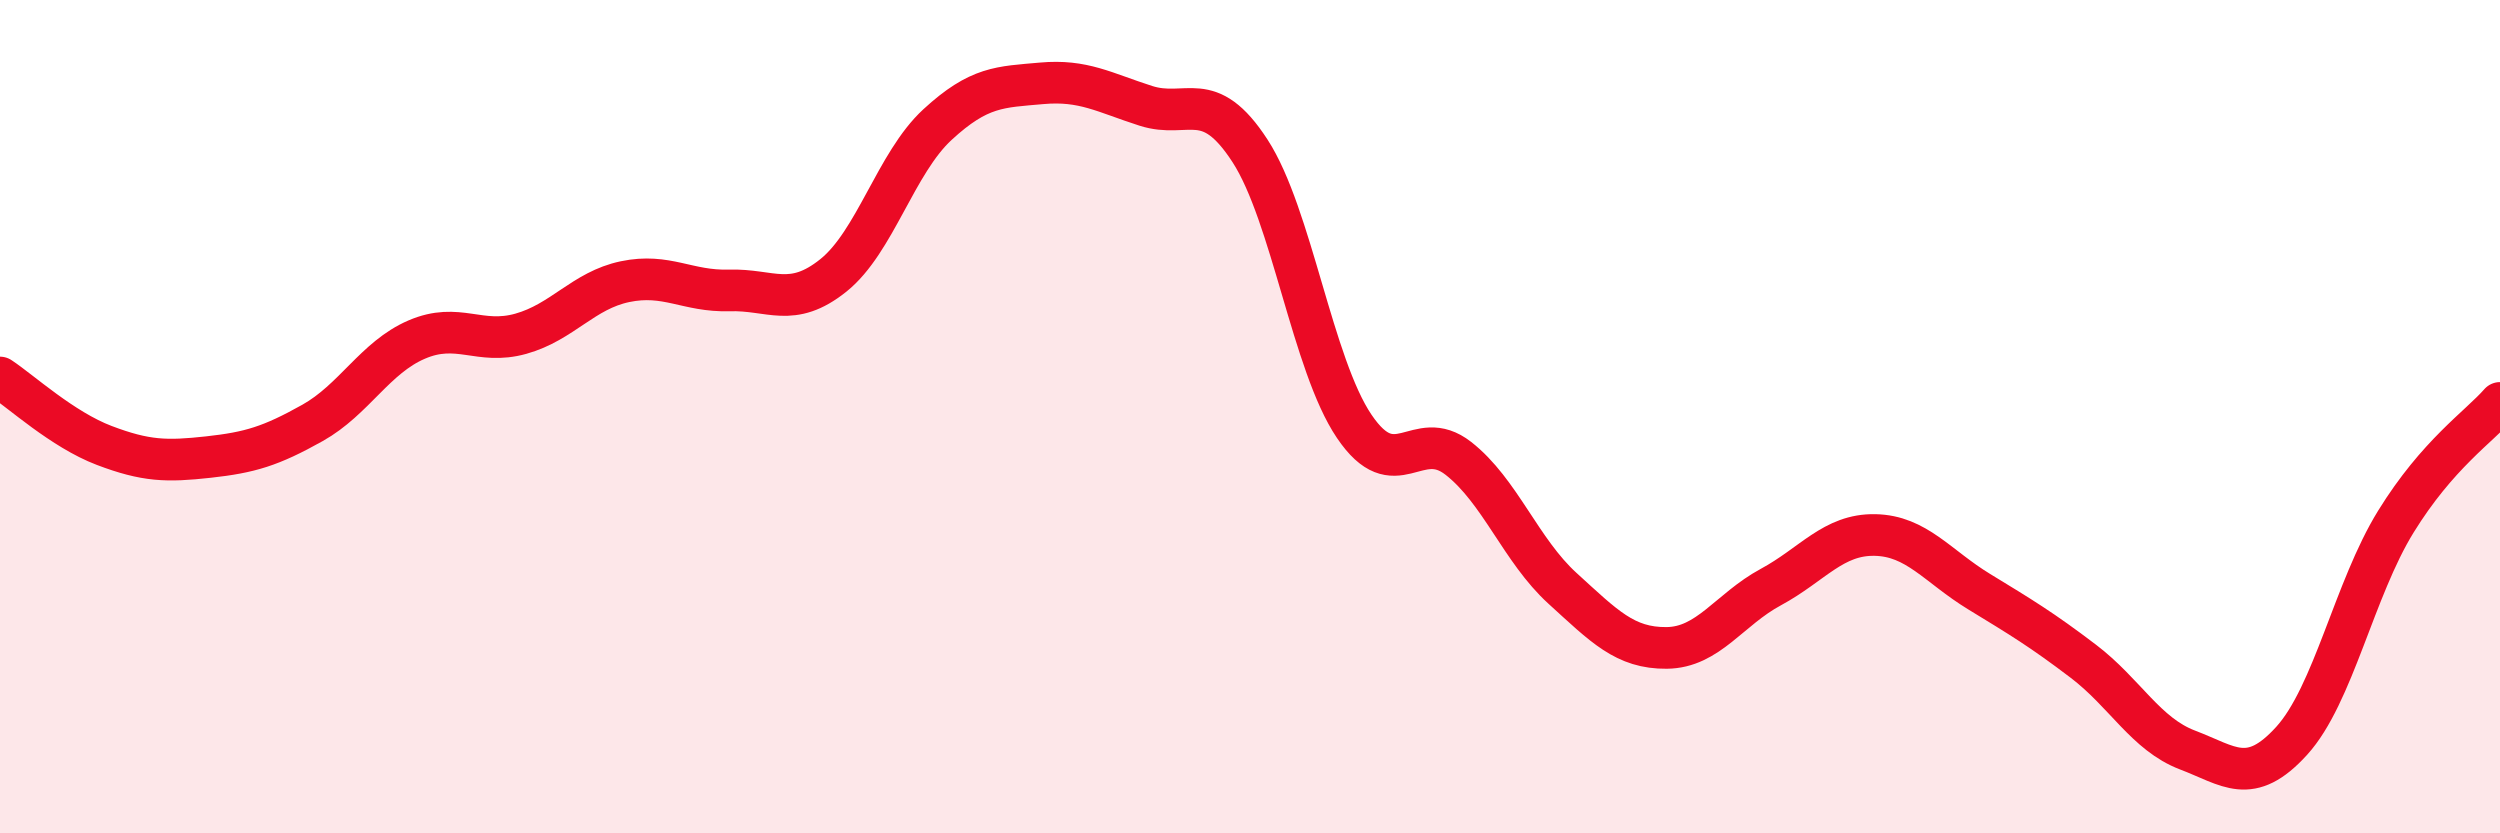 
    <svg width="60" height="20" viewBox="0 0 60 20" xmlns="http://www.w3.org/2000/svg">
      <path
        d="M 0,9.06 C 0.5,9.39 1.5,10.31 2.5,10.69 C 3.5,11.07 4,11.08 5,10.97 C 6,10.86 6.5,10.71 7.5,10.15 C 8.5,9.59 9,8.58 10,8.15 C 11,7.72 11.5,8.29 12.5,8.01 C 13.5,7.73 14,6.97 15,6.76 C 16,6.55 16.5,7 17.5,6.97 C 18.5,6.94 19,7.41 20,6.61 C 21,5.81 21.5,3.91 22.5,2.99 C 23.5,2.07 24,2.09 25,2 C 26,1.91 26.5,2.22 27.5,2.54 C 28.5,2.86 29,2.08 30,3.62 C 31,5.16 31.5,8.75 32.5,10.23 C 33.5,11.71 34,10.22 35,11 C 36,11.78 36.5,13.21 37.5,14.12 C 38.5,15.03 39,15.56 40,15.55 C 41,15.54 41.5,14.63 42.5,14.09 C 43.5,13.55 44,12.82 45,12.84 C 46,12.86 46.5,13.59 47.5,14.2 C 48.5,14.81 49,15.11 50,15.87 C 51,16.63 51.5,17.62 52.5,18 C 53.5,18.38 54,18.88 55,17.78 C 56,16.68 56.5,14.14 57.5,12.52 C 58.5,10.9 59.5,10.24 60,9.67L60 20L0 20Z"
        fill="#EB0A25"
        opacity="0.1"
        stroke-linecap="round"
        stroke-linejoin="round"
      />
      <path
        d="M 0,9.06 C 0.5,9.39 1.5,10.31 2.5,10.69 C 3.5,11.07 4,11.08 5,10.97 C 6,10.86 6.5,10.71 7.5,10.15 C 8.5,9.59 9,8.58 10,8.15 C 11,7.72 11.5,8.29 12.5,8.01 C 13.5,7.73 14,6.97 15,6.76 C 16,6.55 16.5,7 17.5,6.97 C 18.5,6.94 19,7.41 20,6.61 C 21,5.81 21.5,3.91 22.5,2.99 C 23.5,2.07 24,2.09 25,2 C 26,1.91 26.5,2.22 27.5,2.54 C 28.5,2.86 29,2.08 30,3.62 C 31,5.16 31.5,8.75 32.5,10.23 C 33.5,11.71 34,10.22 35,11 C 36,11.78 36.5,13.21 37.5,14.12 C 38.5,15.03 39,15.56 40,15.55 C 41,15.54 41.5,14.63 42.5,14.09 C 43.5,13.55 44,12.82 45,12.84 C 46,12.86 46.5,13.59 47.5,14.2 C 48.5,14.81 49,15.11 50,15.87 C 51,16.63 51.5,17.62 52.5,18 C 53.5,18.38 54,18.88 55,17.78 C 56,16.68 56.5,14.14 57.5,12.52 C 58.5,10.9 59.5,10.24 60,9.67"
        stroke="#EB0A25"
        stroke-width="1"
        fill="none"
        stroke-linecap="round"
        stroke-linejoin="round"
      />
    </svg>
  